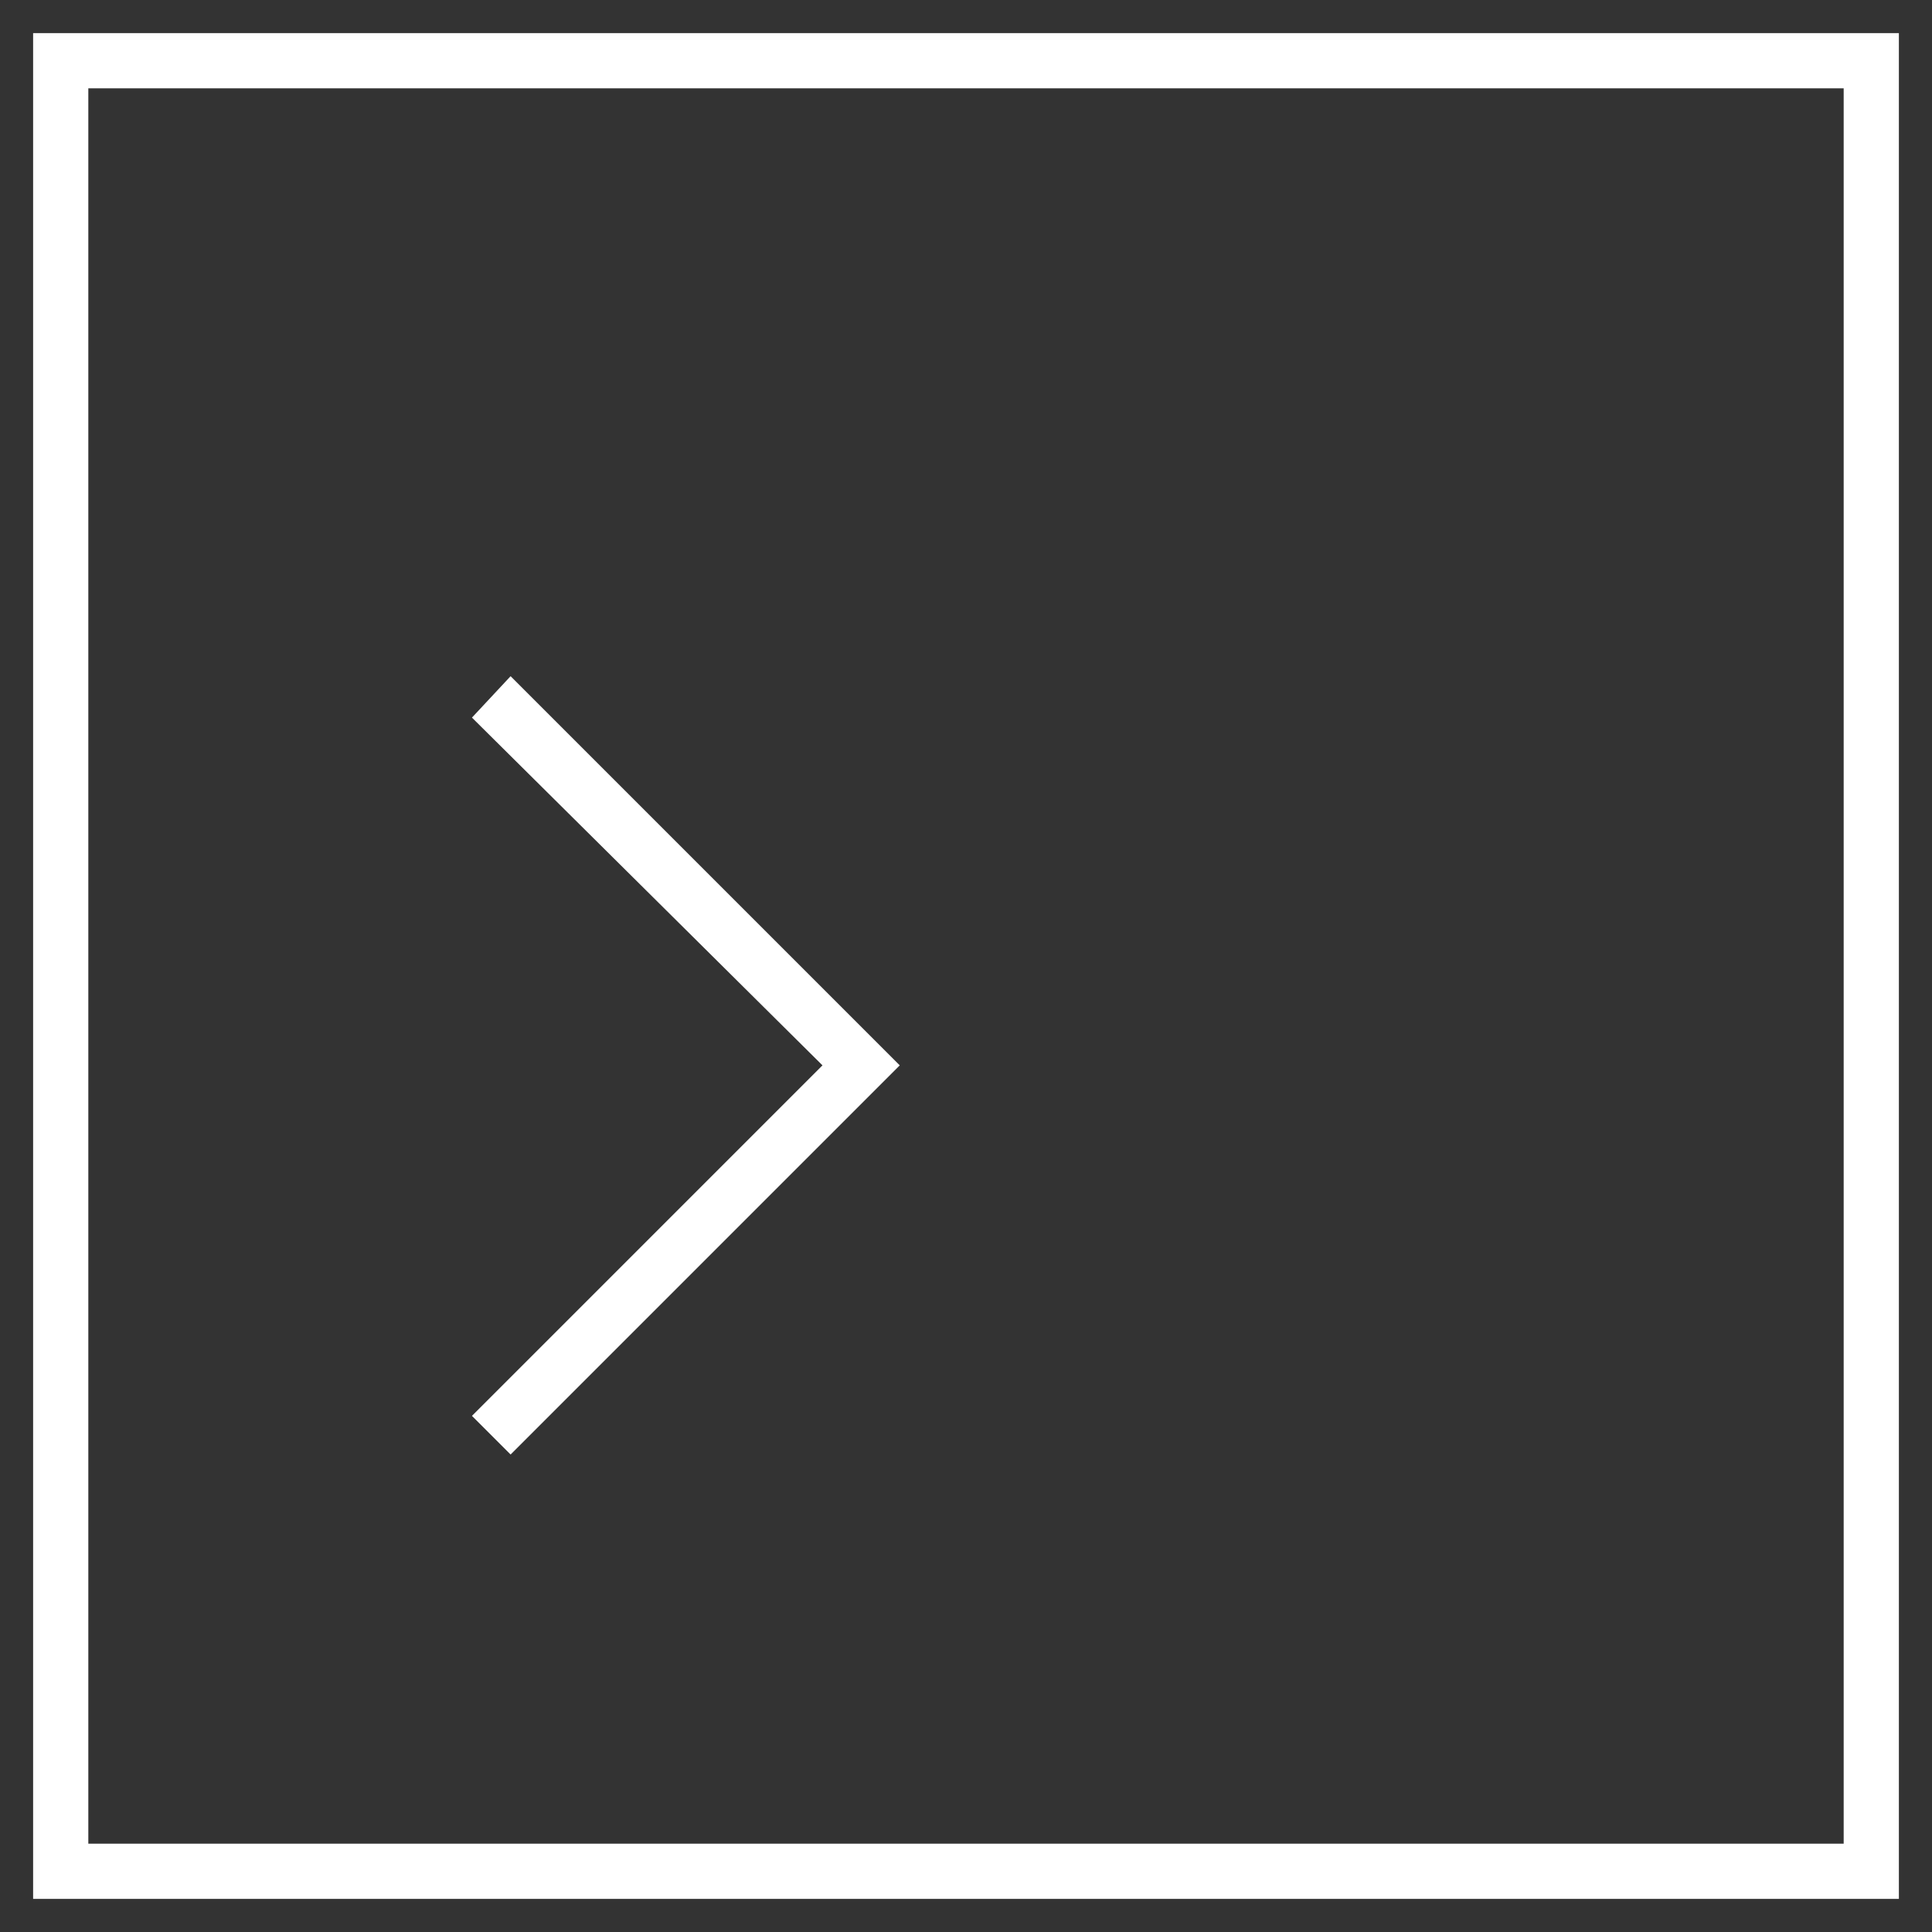 <?xml version="1.0" encoding="utf-8"?>
<svg data-name="Layer 1" viewBox="15 15 70 70" x="0px" y="0px" xmlns="http://www.w3.org/2000/svg">
  <rect x="15" y="15" width="70" height="70" fill="#333333" stroke="none"/>
  <title>03</title>
  <g data-name="Group">
    <path data-name="Compound Path" d="M83.8,83.8V16.2H16.2V83.8ZM18.2,18.2H81.8V81.8H18.2Z" style="fill: rgb(255, 255, 255);"/>
    <polygon data-name="Path" points="32.1 41 44.8 53.6 32.1 66.3 33.5 67.7 47.6 53.6 33.5 39.5 32.1 41" style="fill: rgb(255, 255, 255);"/>
  </g>
</svg>